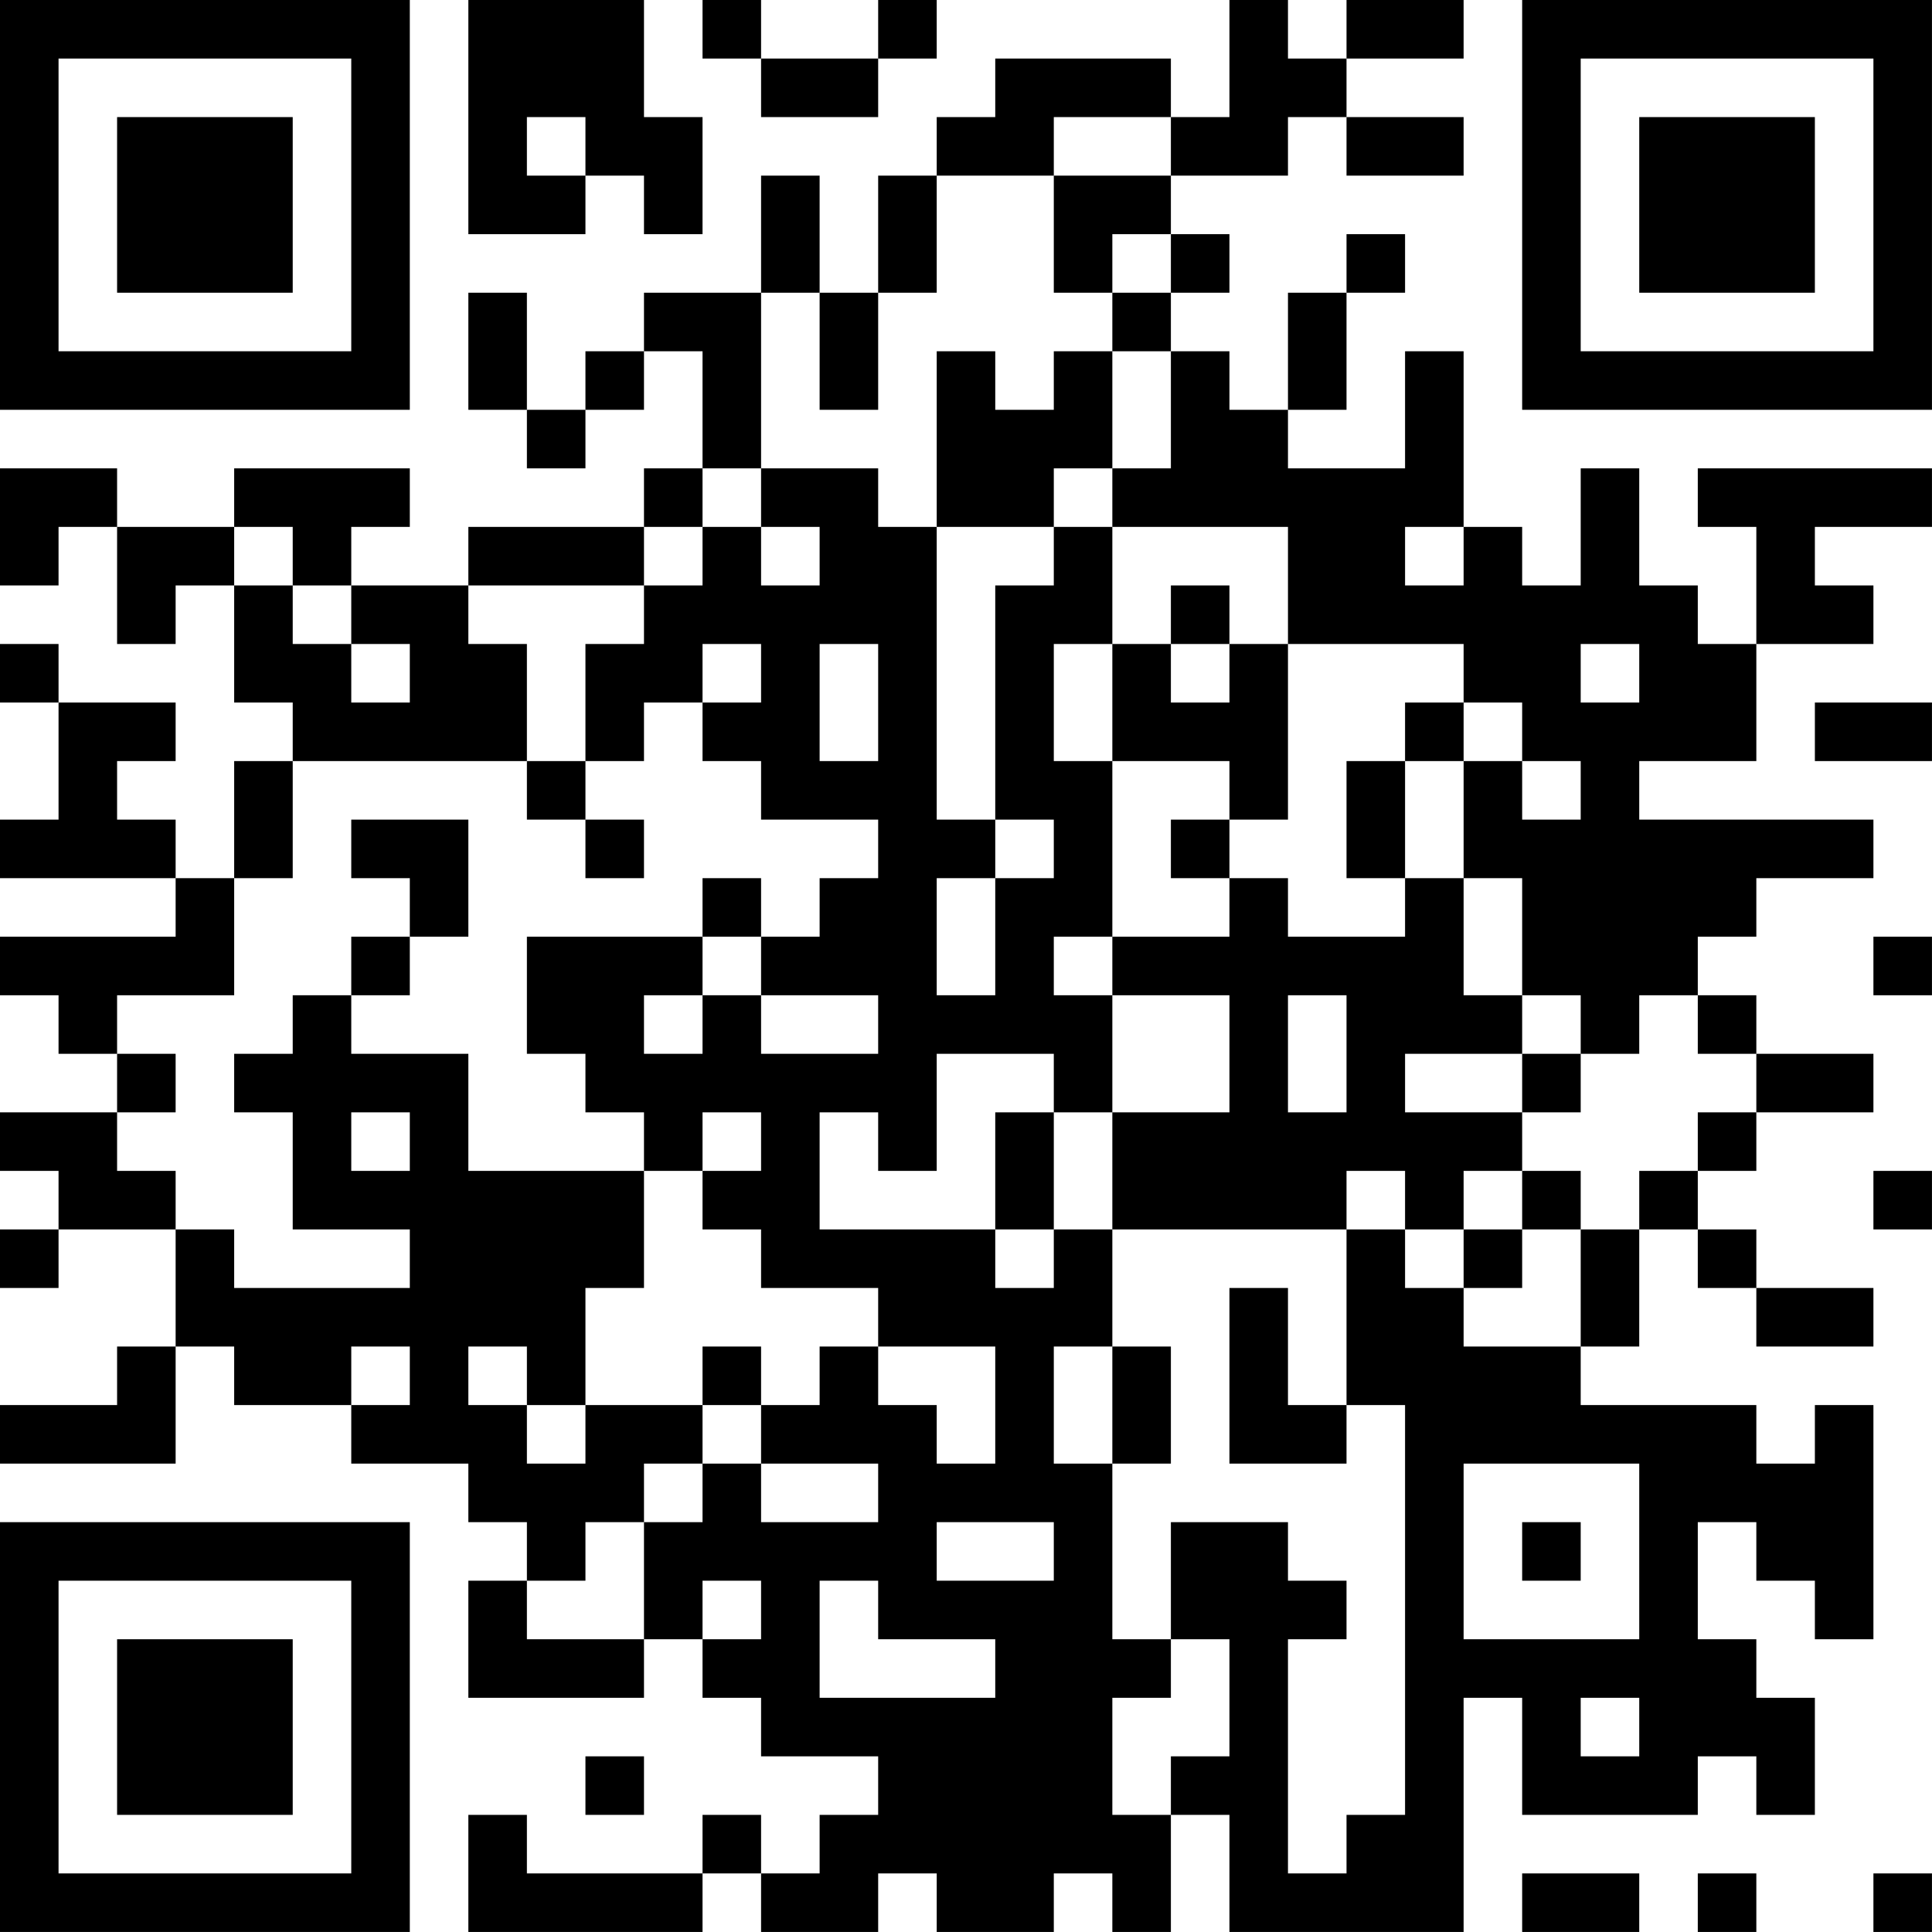 <?xml version="1.0" encoding="UTF-8"?>
<svg xmlns="http://www.w3.org/2000/svg" version="1.1" width="400" height="400" viewBox="0 0 400 400"><rect x="0" y="0" width="400" height="400" fill="#ffffff"/><g transform="scale(12.121)"><g transform="translate(0,0)"><path fill-rule="evenodd" d="M8 0L8 4L10 4L10 3L11 3L11 4L12 4L12 2L11 2L11 0ZM12 0L12 1L13 1L13 2L15 2L15 1L16 1L16 0L15 0L15 1L13 1L13 0ZM21 0L21 2L20 2L20 1L17 1L17 2L16 2L16 3L15 3L15 5L14 5L14 3L13 3L13 5L11 5L11 6L10 6L10 7L9 7L9 5L8 5L8 7L9 7L9 8L10 8L10 7L11 7L11 6L12 6L12 8L11 8L11 9L8 9L8 10L6 10L6 9L7 9L7 8L4 8L4 9L2 9L2 8L0 8L0 10L1 10L1 9L2 9L2 11L3 11L3 10L4 10L4 12L5 12L5 13L4 13L4 15L3 15L3 14L2 14L2 13L3 13L3 12L1 12L1 11L0 11L0 12L1 12L1 14L0 14L0 15L3 15L3 16L0 16L0 17L1 17L1 18L2 18L2 19L0 19L0 20L1 20L1 21L0 21L0 22L1 22L1 21L3 21L3 23L2 23L2 24L0 24L0 25L3 25L3 23L4 23L4 24L6 24L6 25L8 25L8 26L9 26L9 27L8 27L8 29L11 29L11 28L12 28L12 29L13 29L13 30L15 30L15 31L14 31L14 32L13 32L13 31L12 31L12 32L9 32L9 31L8 31L8 33L12 33L12 32L13 32L13 33L15 33L15 32L16 32L16 33L18 33L18 32L19 32L19 33L20 33L20 31L21 31L21 33L25 33L25 29L26 29L26 31L29 31L29 30L30 30L30 31L31 31L31 29L30 29L30 28L29 28L29 26L30 26L30 27L31 27L31 28L32 28L32 24L31 24L31 25L30 25L30 24L27 24L27 23L28 23L28 21L29 21L29 22L30 22L30 23L32 23L32 22L30 22L30 21L29 21L29 20L30 20L30 19L32 19L32 18L30 18L30 17L29 17L29 16L30 16L30 15L32 15L32 14L28 14L28 13L30 13L30 11L32 11L32 10L31 10L31 9L33 9L33 8L29 8L29 9L30 9L30 11L29 11L29 10L28 10L28 8L27 8L27 10L26 10L26 9L25 9L25 6L24 6L24 8L22 8L22 7L23 7L23 5L24 5L24 4L23 4L23 5L22 5L22 7L21 7L21 6L20 6L20 5L21 5L21 4L20 4L20 3L22 3L22 2L23 2L23 3L25 3L25 2L23 2L23 1L25 1L25 0L23 0L23 1L22 1L22 0ZM9 2L9 3L10 3L10 2ZM18 2L18 3L16 3L16 5L15 5L15 7L14 7L14 5L13 5L13 8L12 8L12 9L11 9L11 10L8 10L8 11L9 11L9 13L5 13L5 15L4 15L4 17L2 17L2 18L3 18L3 19L2 19L2 20L3 20L3 21L4 21L4 22L7 22L7 21L5 21L5 19L4 19L4 18L5 18L5 17L6 17L6 18L8 18L8 20L11 20L11 22L10 22L10 24L9 24L9 23L8 23L8 24L9 24L9 25L10 25L10 24L12 24L12 25L11 25L11 26L10 26L10 27L9 27L9 28L11 28L11 26L12 26L12 25L13 25L13 26L15 26L15 25L13 25L13 24L14 24L14 23L15 23L15 24L16 24L16 25L17 25L17 23L15 23L15 22L13 22L13 21L12 21L12 20L13 20L13 19L12 19L12 20L11 20L11 19L10 19L10 18L9 18L9 16L12 16L12 17L11 17L11 18L12 18L12 17L13 17L13 18L15 18L15 17L13 17L13 16L14 16L14 15L15 15L15 14L13 14L13 13L12 13L12 12L13 12L13 11L12 11L12 12L11 12L11 13L10 13L10 11L11 11L11 10L12 10L12 9L13 9L13 10L14 10L14 9L13 9L13 8L15 8L15 9L16 9L16 14L17 14L17 15L16 15L16 17L17 17L17 15L18 15L18 14L17 14L17 10L18 10L18 9L19 9L19 11L18 11L18 13L19 13L19 16L18 16L18 17L19 17L19 19L18 19L18 18L16 18L16 20L15 20L15 19L14 19L14 21L17 21L17 22L18 22L18 21L19 21L19 23L18 23L18 25L19 25L19 28L20 28L20 29L19 29L19 31L20 31L20 30L21 30L21 28L20 28L20 26L22 26L22 27L23 27L23 28L22 28L22 32L23 32L23 31L24 31L24 24L23 24L23 21L24 21L24 22L25 22L25 23L27 23L27 21L28 21L28 20L29 20L29 19L30 19L30 18L29 18L29 17L28 17L28 18L27 18L27 17L26 17L26 15L25 15L25 13L26 13L26 14L27 14L27 13L26 13L26 12L25 12L25 11L22 11L22 9L19 9L19 8L20 8L20 6L19 6L19 5L20 5L20 4L19 4L19 5L18 5L18 3L20 3L20 2ZM16 6L16 9L18 9L18 8L19 8L19 6L18 6L18 7L17 7L17 6ZM4 9L4 10L5 10L5 11L6 11L6 12L7 12L7 11L6 11L6 10L5 10L5 9ZM24 9L24 10L25 10L25 9ZM20 10L20 11L19 11L19 13L21 13L21 14L20 14L20 15L21 15L21 16L19 16L19 17L21 17L21 19L19 19L19 21L23 21L23 20L24 20L24 21L25 21L25 22L26 22L26 21L27 21L27 20L26 20L26 19L27 19L27 18L26 18L26 17L25 17L25 15L24 15L24 13L25 13L25 12L24 12L24 13L23 13L23 15L24 15L24 16L22 16L22 15L21 15L21 14L22 14L22 11L21 11L21 10ZM14 11L14 13L15 13L15 11ZM20 11L20 12L21 12L21 11ZM27 11L27 12L28 12L28 11ZM31 12L31 13L33 13L33 12ZM9 13L9 14L10 14L10 15L11 15L11 14L10 14L10 13ZM6 14L6 15L7 15L7 16L6 16L6 17L7 17L7 16L8 16L8 14ZM12 15L12 16L13 16L13 15ZM32 16L32 17L33 17L33 16ZM22 17L22 19L23 19L23 17ZM24 18L24 19L26 19L26 18ZM6 19L6 20L7 20L7 19ZM17 19L17 21L18 21L18 19ZM25 20L25 21L26 21L26 20ZM32 20L32 21L33 21L33 20ZM21 22L21 25L23 25L23 24L22 24L22 22ZM6 23L6 24L7 24L7 23ZM12 23L12 24L13 24L13 23ZM19 23L19 25L20 25L20 23ZM25 25L25 28L28 28L28 25ZM16 26L16 27L18 27L18 26ZM26 26L26 27L27 27L27 26ZM12 27L12 28L13 28L13 27ZM14 27L14 29L17 29L17 28L15 28L15 27ZM27 29L27 30L28 30L28 29ZM10 30L10 31L11 31L11 30ZM26 32L26 33L28 33L28 32ZM29 32L29 33L30 33L30 32ZM32 32L32 33L33 33L33 32ZM0 0L0 7L7 7L7 0ZM1 1L1 6L6 6L6 1ZM2 2L2 5L5 5L5 2ZM26 0L26 7L33 7L33 0ZM27 1L27 6L32 6L32 1ZM28 2L28 5L31 5L31 2ZM0 26L0 33L7 33L7 26ZM1 27L1 32L6 32L6 27ZM2 28L2 31L5 31L5 28Z" fill="#000000"/></g></g></svg>
